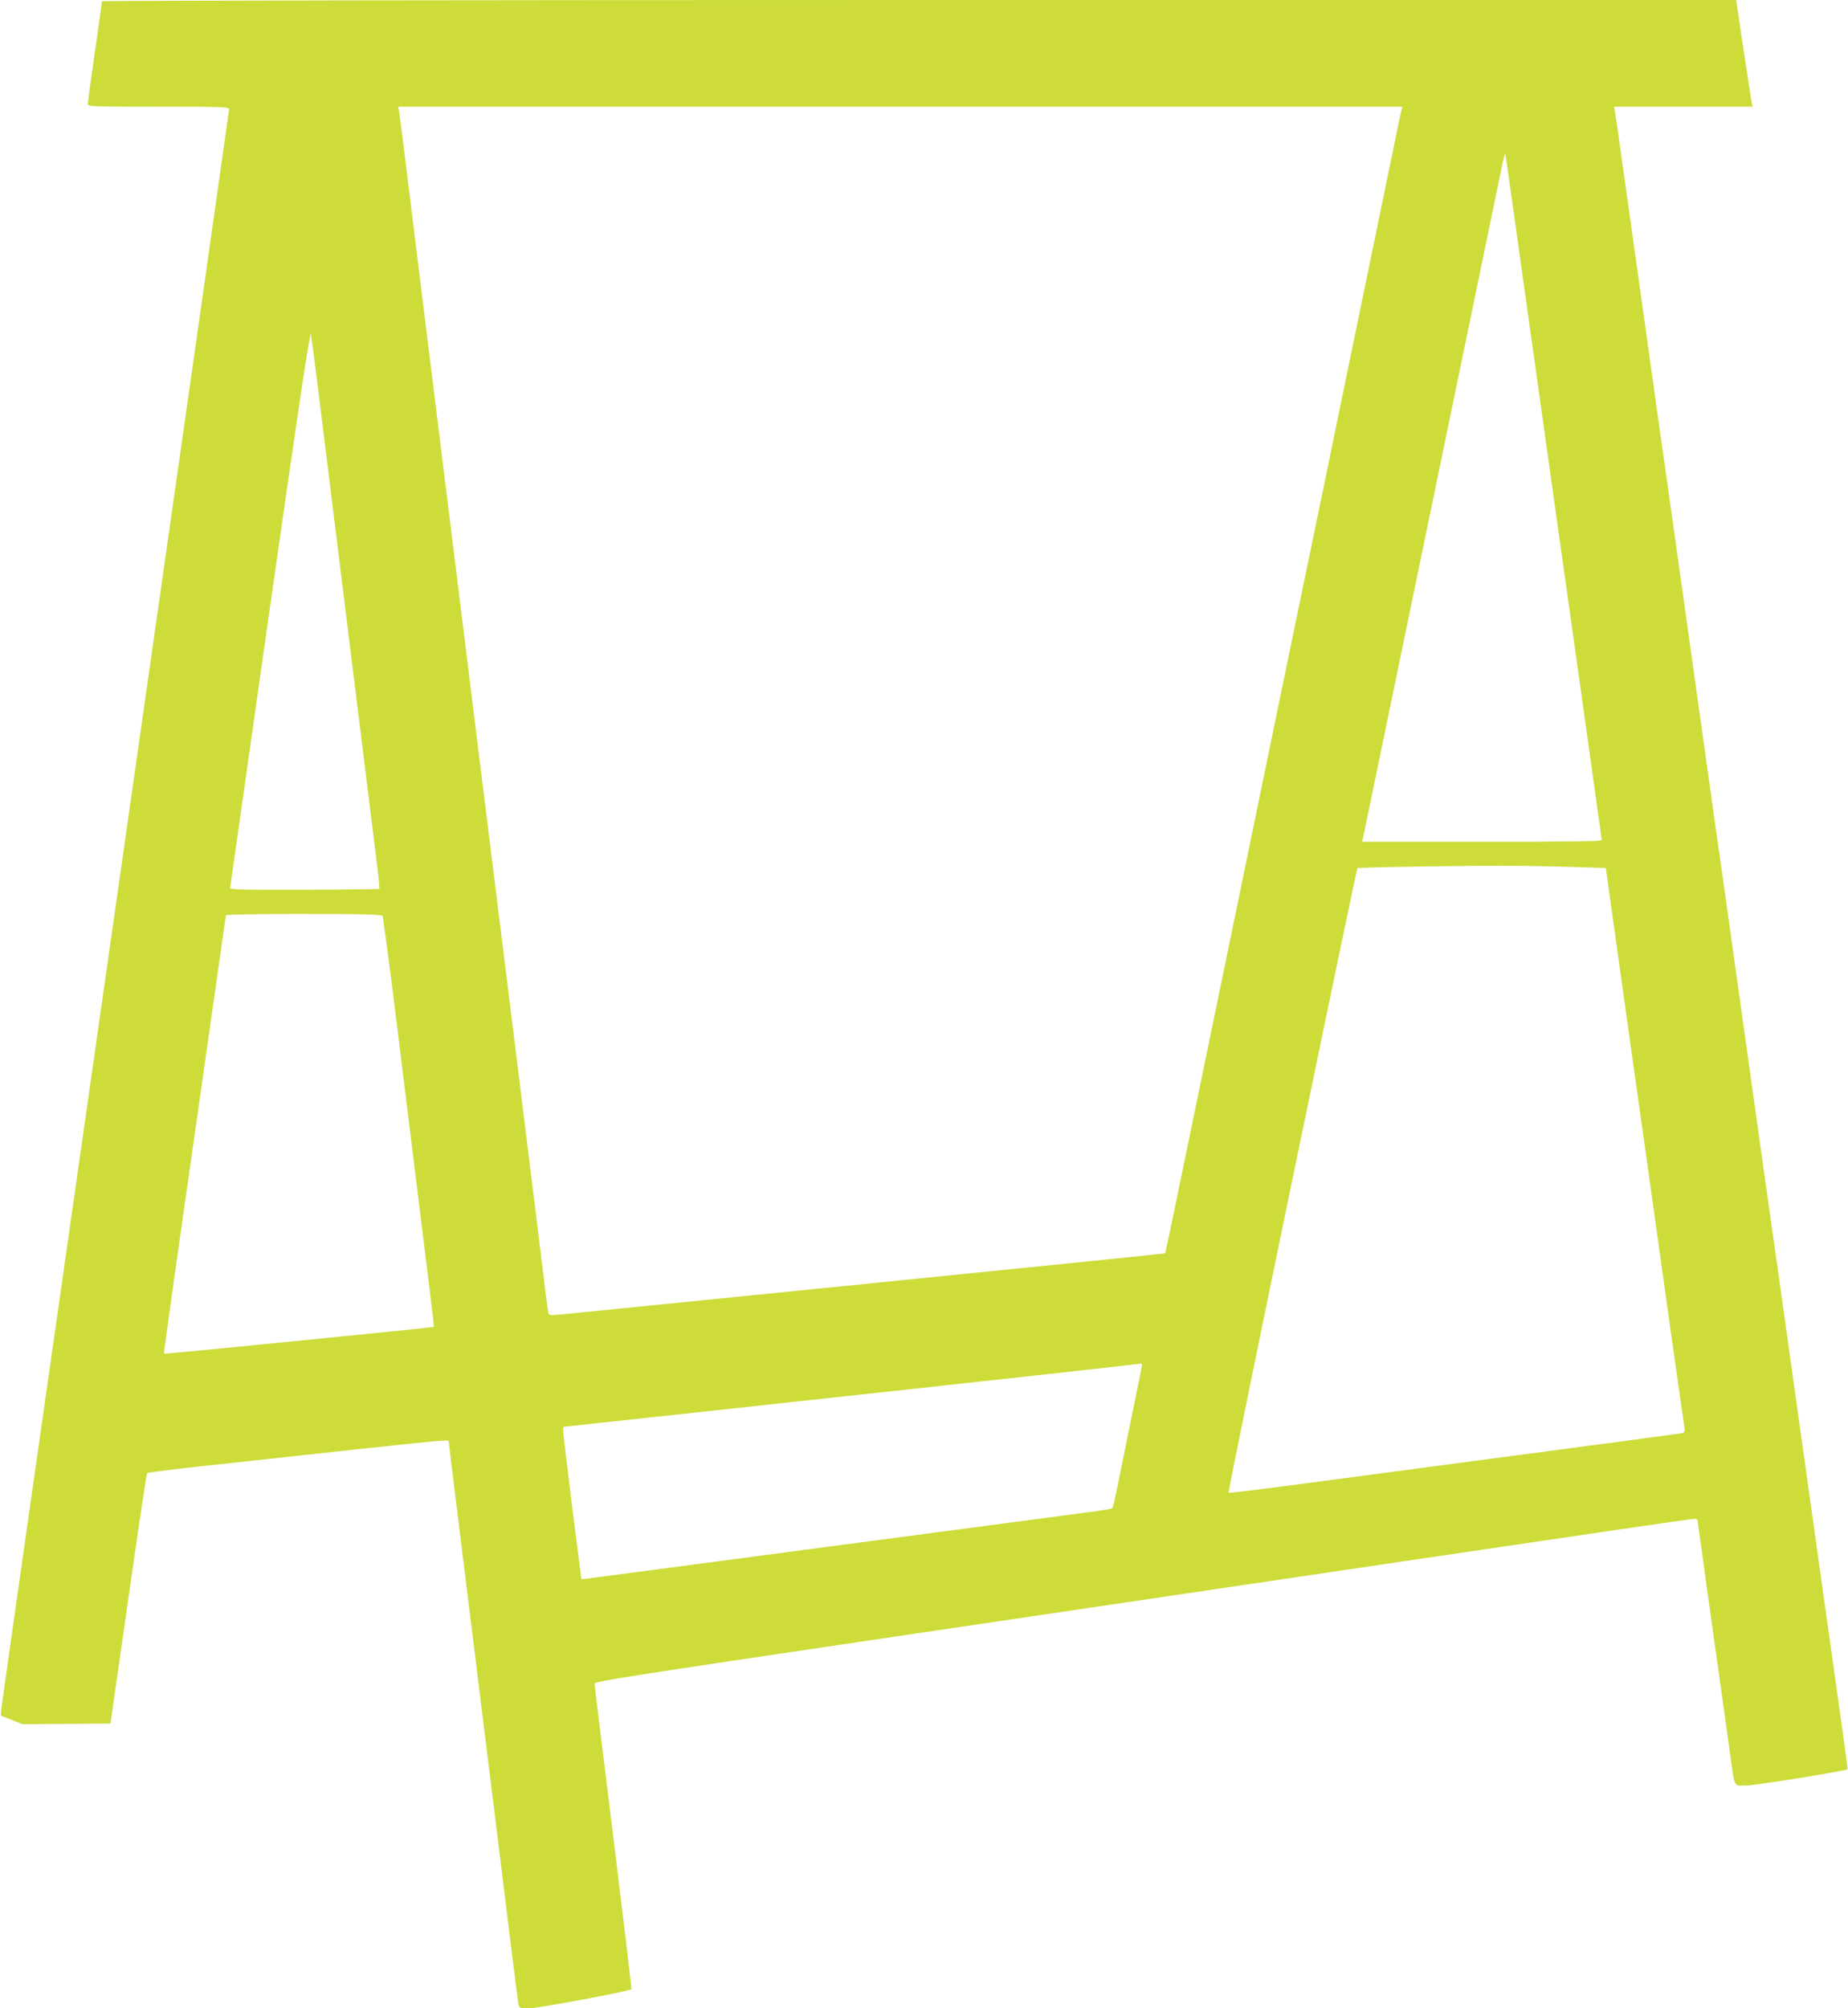 <?xml version="1.0" standalone="no"?>
<!DOCTYPE svg PUBLIC "-//W3C//DTD SVG 20010904//EN"
 "http://www.w3.org/TR/2001/REC-SVG-20010904/DTD/svg10.dtd">
<svg version="1.0" xmlns="http://www.w3.org/2000/svg"
 width="1178pt" height="1280pt" viewBox="0 0 1178 1280"
 preserveAspectRatio="xMidYMid meet">
<g transform="translate(0,1280) scale(0.1,-0.1)"
fill="#cddc39" stroke="none">
<path d="M650 12792 c0 -5 -20 -150 -45 -322 -25 -172 -45 -322 -45 -332 0
-17 20 -18 450 -18 422 0 450 -1 450 -18 0 -9 -326 -2299 -724 -5087 -399
-2789 -726 -5088 -728 -5109 l-3 -40 70 -28 70 -27 280 2 279 2 114 795 c62
437 116 798 120 802 4 3 176 25 382 47 206 22 624 68 928 101 547 59 612 65
612 55 0 -7 45 -372 225 -1825 69 -553 145 -1171 170 -1375 25 -203 48 -380
50 -392 5 -21 11 -23 68 -23 54 0 639 109 652 122 2 2 -50 437 -115 967 -66
529 -120 970 -120 980 0 15 218 49 1913 300 1051 156 2623 388 3492 517 869
129 1590 234 1602 234 13 0 23 -2 23 -5 0 -3 41 -294 90 -648 50 -353 102
-723 115 -822 35 -251 23 -225 105 -225 55 0 637 93 647 104 3 2 -35 269 -197
1421 -27 193 -81 577 -120 855 -39 278 -93 664 -120 858 -28 193 -72 511 -100
705 -27 193 -81 579 -120 857 -39 278 -93 664 -120 858 -28 193 -72 511 -100
705 -27 193 -81 579 -120 857 -39 278 -93 664 -120 858 -28 193 -72 511 -100
705 -55 394 -172 1231 -226 1612 -19 138 -37 262 -40 278 l-6 27 442 0 442 0
-6 28 c-5 23 -76 493 -93 610 l-6 42 -5208 0 c-2865 0 -5209 -4 -5209 -8z
m8264 -784 c-13 -62 -96 -464 -184 -893 -89 -429 -219 -1062 -290 -1407 -72
-346 -188 -910 -260 -1255 -71 -346 -202 -979 -290 -1408 -489 -2371 -459
-2227 -465 -2233 -2 -2 -826 -86 -1832 -187 -1005 -101 -1888 -190 -1961 -197
-131 -13 -133 -13 -137 7 -3 11 -30 225 -60 475 -31 250 -112 905 -180 1455
-68 550 -156 1255 -195 1568 -164 1323 -215 1741 -325 2622 -63 512 -131 1058
-150 1215 -19 157 -38 300 -41 318 l-5 32 3199 0 3200 0 -24 -112z m710 -383
c14 -99 57 -407 96 -685 66 -472 90 -641 219 -1560 28 -195 82 -582 121 -860
39 -278 89 -631 110 -785 22 -153 40 -284 40 -290 0 -7 -243 -10 -763 -10
l-764 0 13 60 c20 96 746 3608 819 3960 74 359 77 374 81 360 2 -6 14 -91 28
-190z m-7569 -1525 c62 -501 316 -2551 351 -2833 9 -71 14 -130 12 -132 -2 -2
-217 -5 -478 -6 -396 -1 -475 1 -473 12 1 8 115 813 254 1789 187 1309 255
1766 261 1740 4 -19 37 -276 73 -570z m7990 -2826 l191 -6 48 -342 c26 -187
65 -465 86 -616 72 -509 200 -1421 280 -1995 44 -313 83 -587 86 -607 5 -33 3
-38 -18 -43 -13 -2 -484 -66 -1048 -140 -564 -75 -1207 -160 -1430 -190 -222
-29 -407 -52 -409 -49 -6 5 814 3972 822 3981 7 6 811 18 1017 15 102 -1 271
-5 375 -8z m-7607 -311 c4 -7 40 -278 81 -605 40 -326 113 -912 161 -1303 49
-390 88 -711 86 -712 -4 -4 -1718 -174 -1721 -171 -2 2 86 631 196 1398 109
767 199 1396 199 1397 0 5 344 10 658 8 232 -1 336 -5 340 -12z m4842 -2862
c0 -5 -32 -164 -71 -352 -38 -189 -80 -391 -91 -449 -12 -58 -24 -108 -27
-112 -3 -4 -76 -16 -161 -27 -85 -11 -832 -110 -1660 -220 -828 -110 -1518
-201 -1535 -203 l-29 -3 -58 455 c-31 250 -57 469 -58 485 l0 31 248 27 c136
14 580 63 987 107 407 44 949 103 1205 131 433 47 1225 135 1243 138 4 0 7 -3
7 -8z"/>
</g>
</svg>
